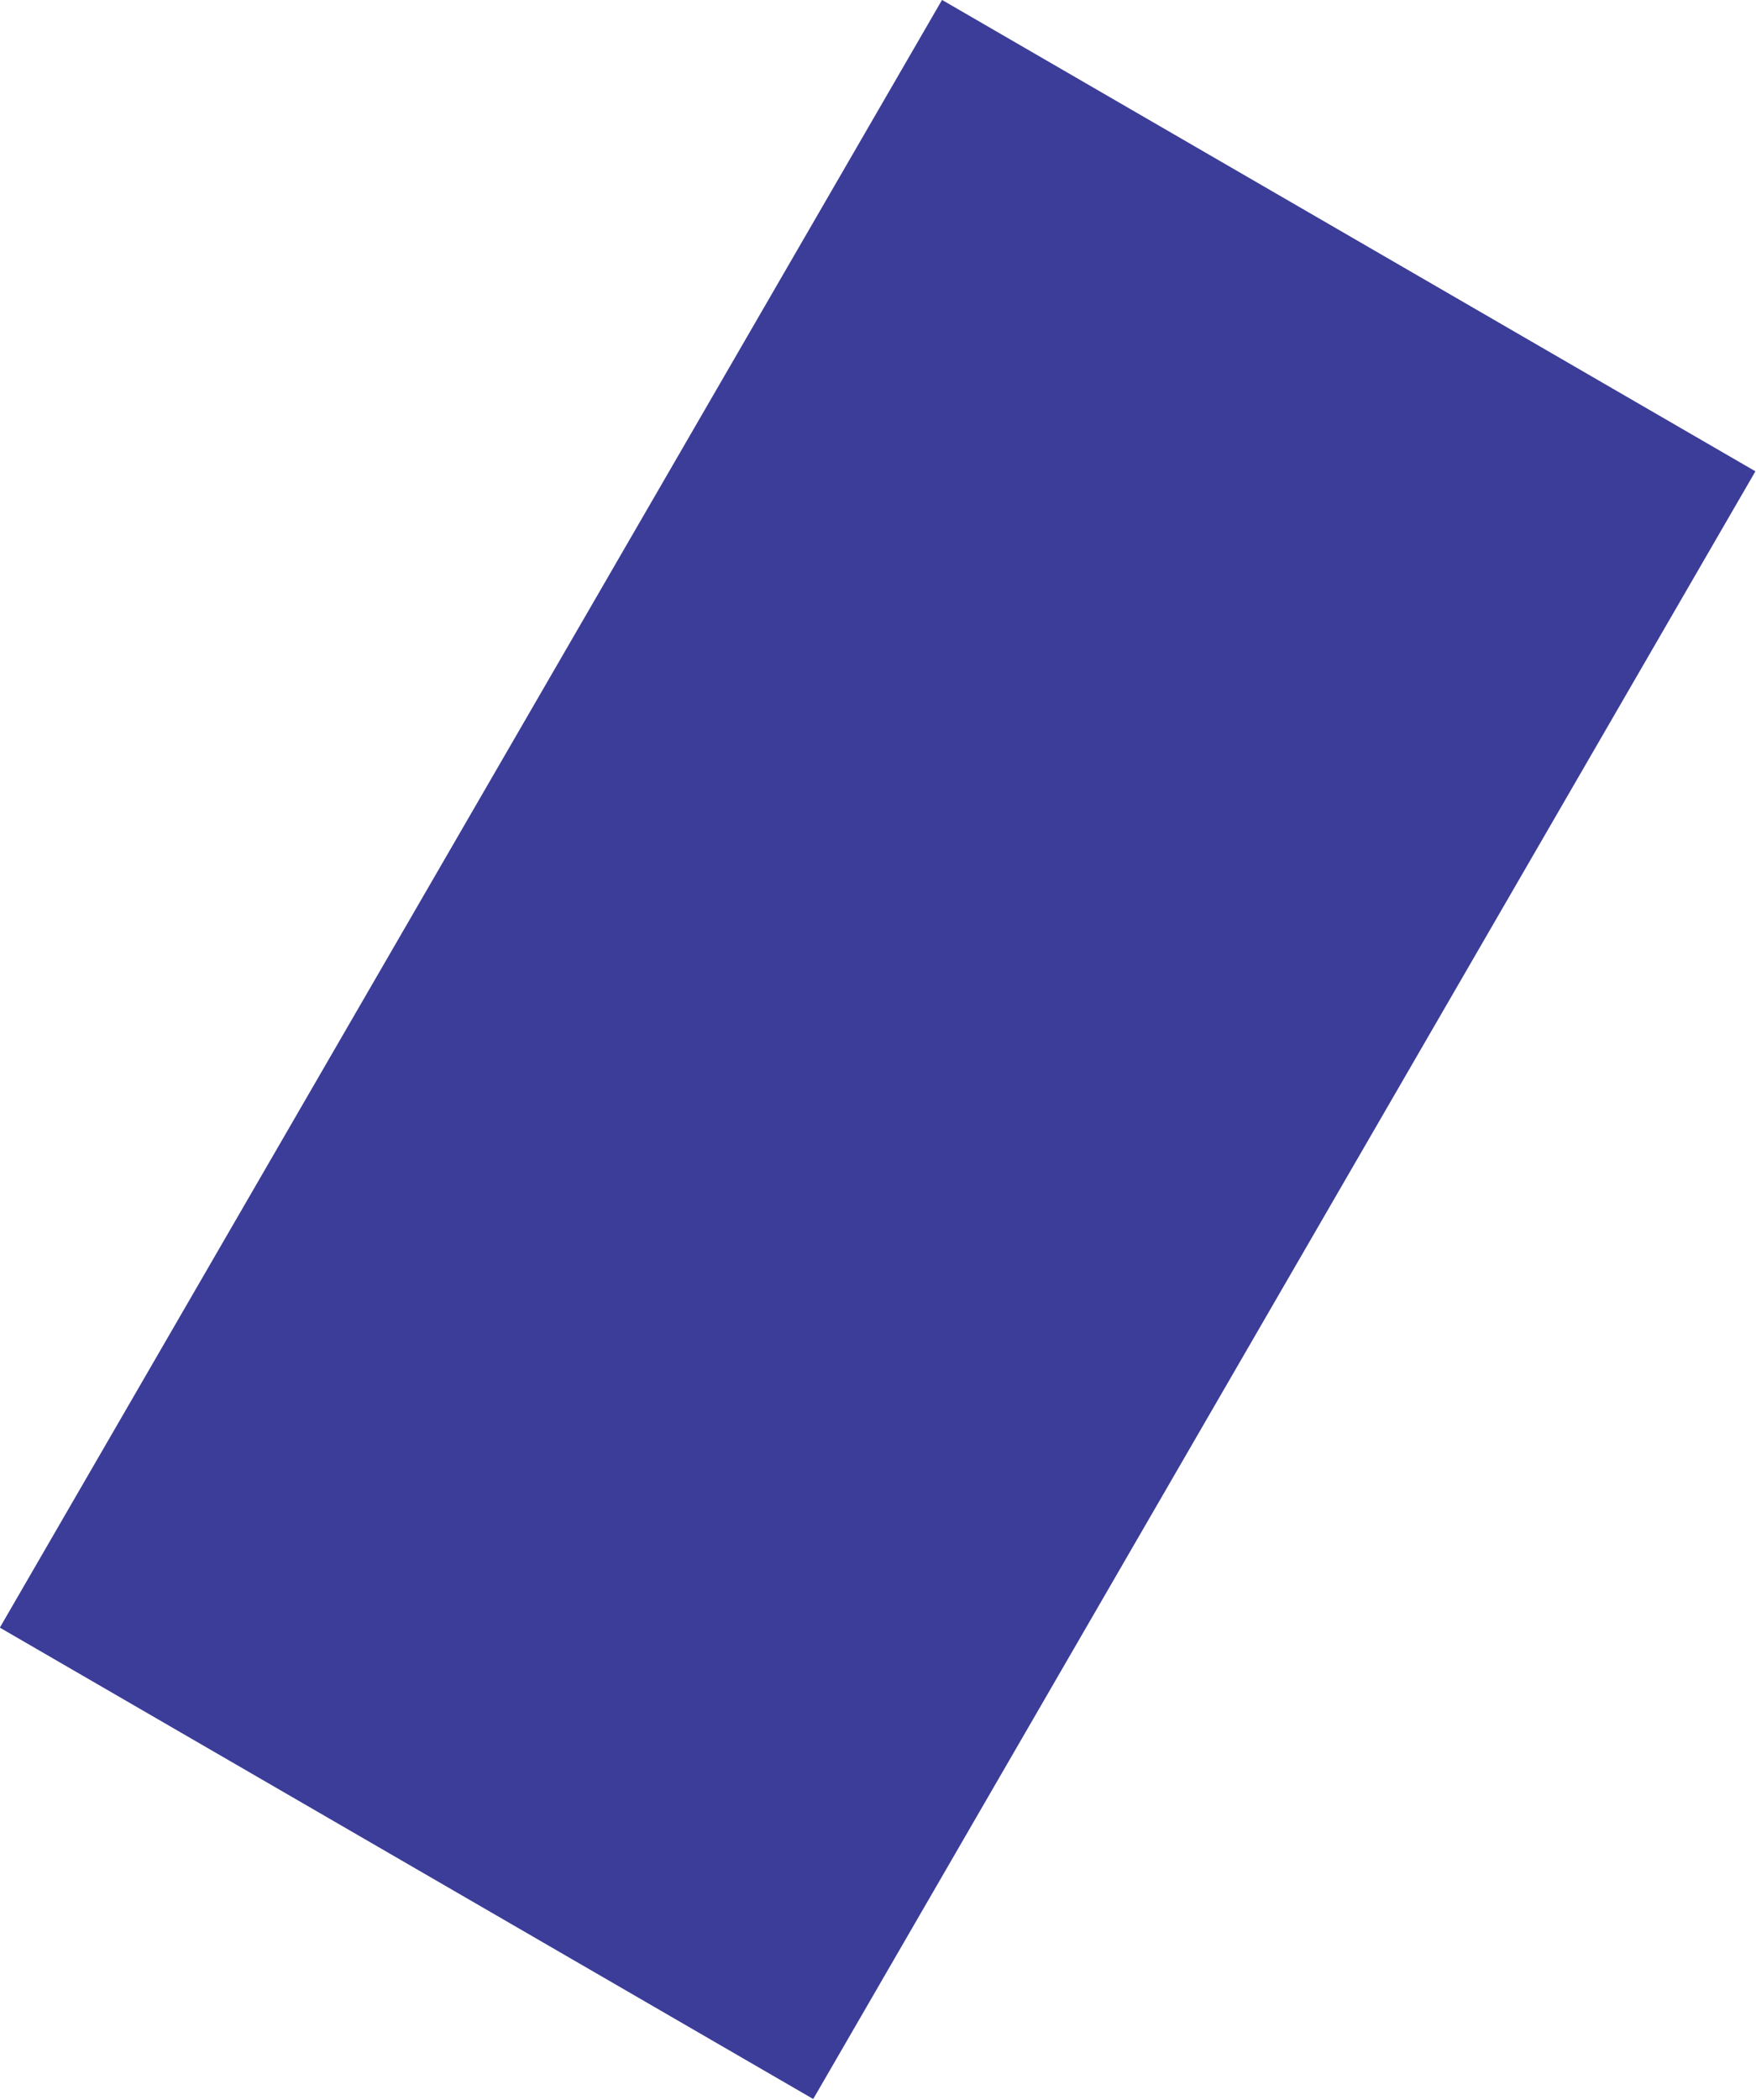 <?xml version="1.0" encoding="utf-8"?>
<!-- Generator: Adobe Illustrator 15.1.0, SVG Export Plug-In . SVG Version: 6.00 Build 0)  -->
<!DOCTYPE svg PUBLIC "-//W3C//DTD SVG 1.1//EN" "http://www.w3.org/Graphics/SVG/1.1/DTD/svg11.dtd">
<svg version="1.1" id="Layer_1" xmlns="http://www.w3.org/2000/svg" xmlns:xlink="http://www.w3.org/1999/xlink" x="0px" y="0px"
	 width="245.921px" height="293.913px" viewBox="0 0 245.921 293.913" enable-background="new 0 0 245.921 293.913"
	 xml:space="preserve">
<rect x="57.119" y="15.266" transform="matrix(0.865 0.501 -0.501 0.865 90.169 -41.831)" fill="#3b3d98" width="131.688" height="263.375"/>
</svg>
